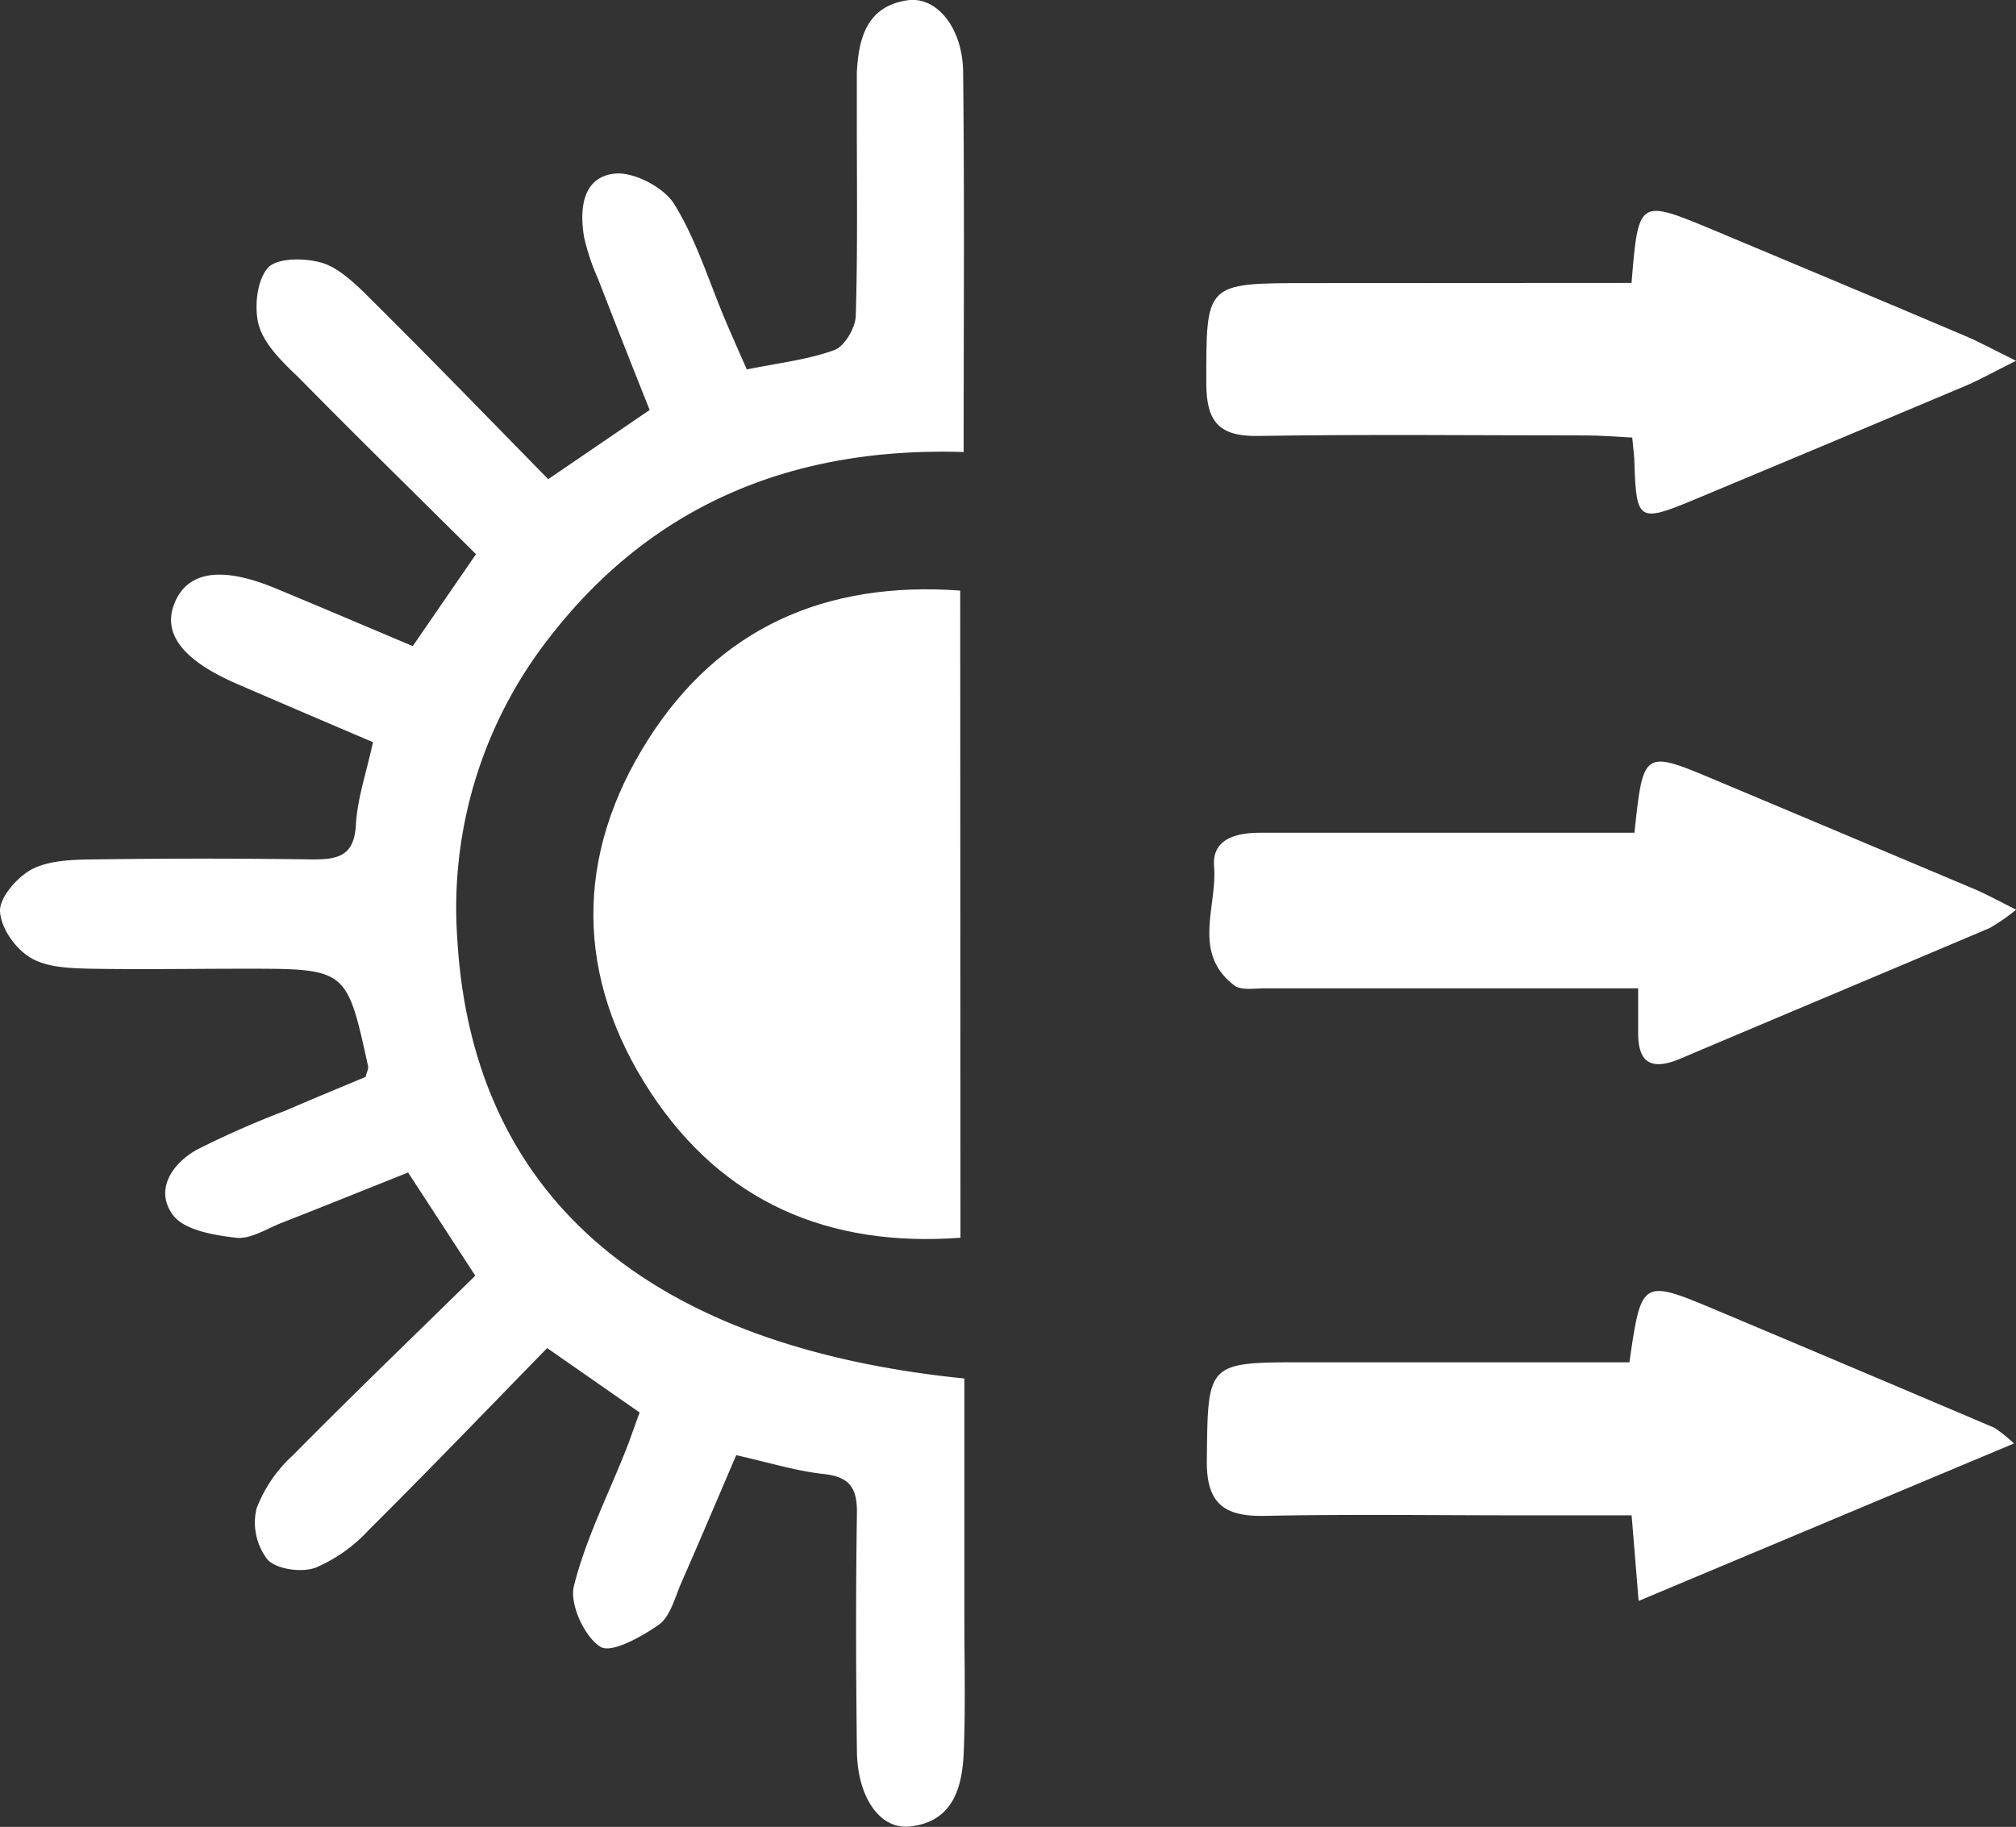 <?xml version="1.0" encoding="UTF-8"?> <svg xmlns="http://www.w3.org/2000/svg" viewBox="0 0 227.99 206.64"><rect x="0" y="0" width="227.99" height="206.64" fill="#333333" stroke="none"/> <defs> <style>.cls-1{fill:#fff;}</style> </defs> <title>Ресурс 29тепло</title> <g id="Слой_2" data-name="Слой 2"> <g id="DESIGNED_BY_FREEPIK" data-name="DESIGNED BY FREEPIK"> <path class="cls-1" d="M83.26,164.59c-2.14,5-4.14,9.72-6.2,14.41-.73,1.67-1.24,3.82-2.55,4.77-2,1.39-5.38,3.28-6.62,2.49-1.8-1.14-3.47-4.79-3-6.81,1.31-5.28,3.83-10.25,5.85-15.34.55-1.37,1-2.77,1.6-4.34l-10.46-7.29c-6.71,6.87-13.38,13.82-20.22,20.62a17.35,17.35,0,0,1-6,4.23c-1.58.56-4.38.18-5.41-.93A6.87,6.87,0,0,1,29,170.67a15.63,15.63,0,0,1,4.12-6.06c6.77-6.85,13.71-13.53,20.63-20.32-2.72-4.18-5.05-7.77-7.6-11.67-4.79,1.92-9.54,3.83-14.31,5.7-1.7.67-3.52,1.87-5.15,1.68-2.51-.29-5.87-.86-7.14-2.58-2.1-2.86-.06-5.86,2.79-7.42a107,107,0,0,1,10-4.4c3-1.3,6.1-2.57,9-3.79.15-.58.35-.91.29-1.19-2.41-11.05-2.41-11.05-13.93-11.05-5.83,0-11.66.1-17.49,0-2.29-.06-4.91-.13-6.75-1.24S.06,104.86,0,103c0-1.57,2-3.83,3.61-4.68,1.95-1,4.5-1.08,6.8-1.11q12.49-.18,25,0c2.91,0,4.65-.45,4.84-3.93.16-2.94,1.17-5.83,1.93-9.33-5.12-2.19-10.27-4.38-15.41-6.61-6.15-2.67-8.47-5.72-7-9.2s5.22-4.15,11.37-1.6c5.07,2.1,10.11,4.25,15.54,6.54l7.15-10.4c-6.64-6.6-13.39-13.2-20-19.92C32,41,30,39.11,29.3,36.9c-.6-2-.26-5.19,1-6.61,1.07-1.17,4.35-1.14,6.27-.51s3.85,2.54,5.48,4.17C48.79,40.64,55.38,47.45,62,54.2l11.47-7.83c-2-5-3.94-9.94-5.85-14.86a24.57,24.57,0,0,1-1.57-4.71c-.53-3.16-.18-6.75,3.44-7.16,2.17-.24,5.58,1.54,6.76,3.45,2.51,4.05,3.93,8.77,5.81,13.21.77,1.81,1.57,3.61,2.4,5.49,3.48-.72,6.82-1.08,9.89-2.19,1.16-.42,2.39-2.51,2.43-3.88.23-7.66.11-15.32.12-23,0-1.49,0-3,0-4.49.19-3.9,1.12-7.49,5.67-8.19,3.33-.52,6.29,3.07,6.35,8.09.16,14.15.06,28.29.06,43C90,50.53,74,56.84,62.22,72a49.6,49.6,0,0,0-10.51,34.1c1.65,29,21.28,46.17,57.35,49.82,0,8.88,0,17.83,0,26.78,0,5.16.14,10.33-.07,15.49-.17,4-1.21,7.86-6.08,8.4-3.37.37-5.89-3.23-6-8.37-.11-9-.14-18,0-27,.05-2.88-.78-4.18-3.78-4.5S87,165.44,83.26,164.59Z"></path> <path class="cls-1" d="M108.62,140c-15,1.11-26.88-4.08-35-16.37-8.59-13.06-8.68-26.86-.31-40,8-12.58,20-17.94,35.28-16.83Z"></path> <path class="cls-1" d="M184.84,94.21c1-9.42,1-9.42,9.34-5.9q14.49,6.09,29,12.21c1.46.61,2.84,1.39,4.83,2.37a21.85,21.85,0,0,1-3,2.08c-11.64,4.94-23.3,9.82-34.94,14.76-3.09,1.31-4.84.72-4.81-2.94,0-1.48,0-3,0-5H154c-3.67,0-7.33,0-11,0-1.16,0-2.64.26-3.41-.33-4.84-3.68-1.91-8.93-2.29-13.46-.26-3.17,2.59-3.82,5.32-3.81h42.21Z"></path> <path class="cls-1" d="M184.27,154.09c1.37-9.45,1.38-9.46,10.07-5.8q15.61,6.57,31.2,13.2a16.83,16.83,0,0,1,2.22,1.78l-42.45,17.81c-.32-4-.53-6.51-.79-9.68H172c-9.65,0-19.3-.14-28.95.06-4.59.09-6.63-1.36-6.57-6.29.13-11.09-.06-11.09,11.2-11.08Z"></path> <path class="cls-1" d="M184.51,32c.79-9.51.79-9.5,9.22-6,9.51,4,19,7.95,28.52,12,1.61.68,3.14,1.53,5.74,2.81-2.58,1.29-4.1,2.15-5.7,2.83q-15.39,6.49-30.82,12.93c-6.1,2.54-6.42,2.33-6.63-4.08,0-.82-.13-1.64-.25-3-1.8-.09-3.56-.24-5.33-.24-12.32,0-24.65-.14-37,.06-4.39.07-5.82-1.61-5.84-5.88,0-11.4-.18-11.4,11.42-11.41Z"></path> </g> </g> </svg> 